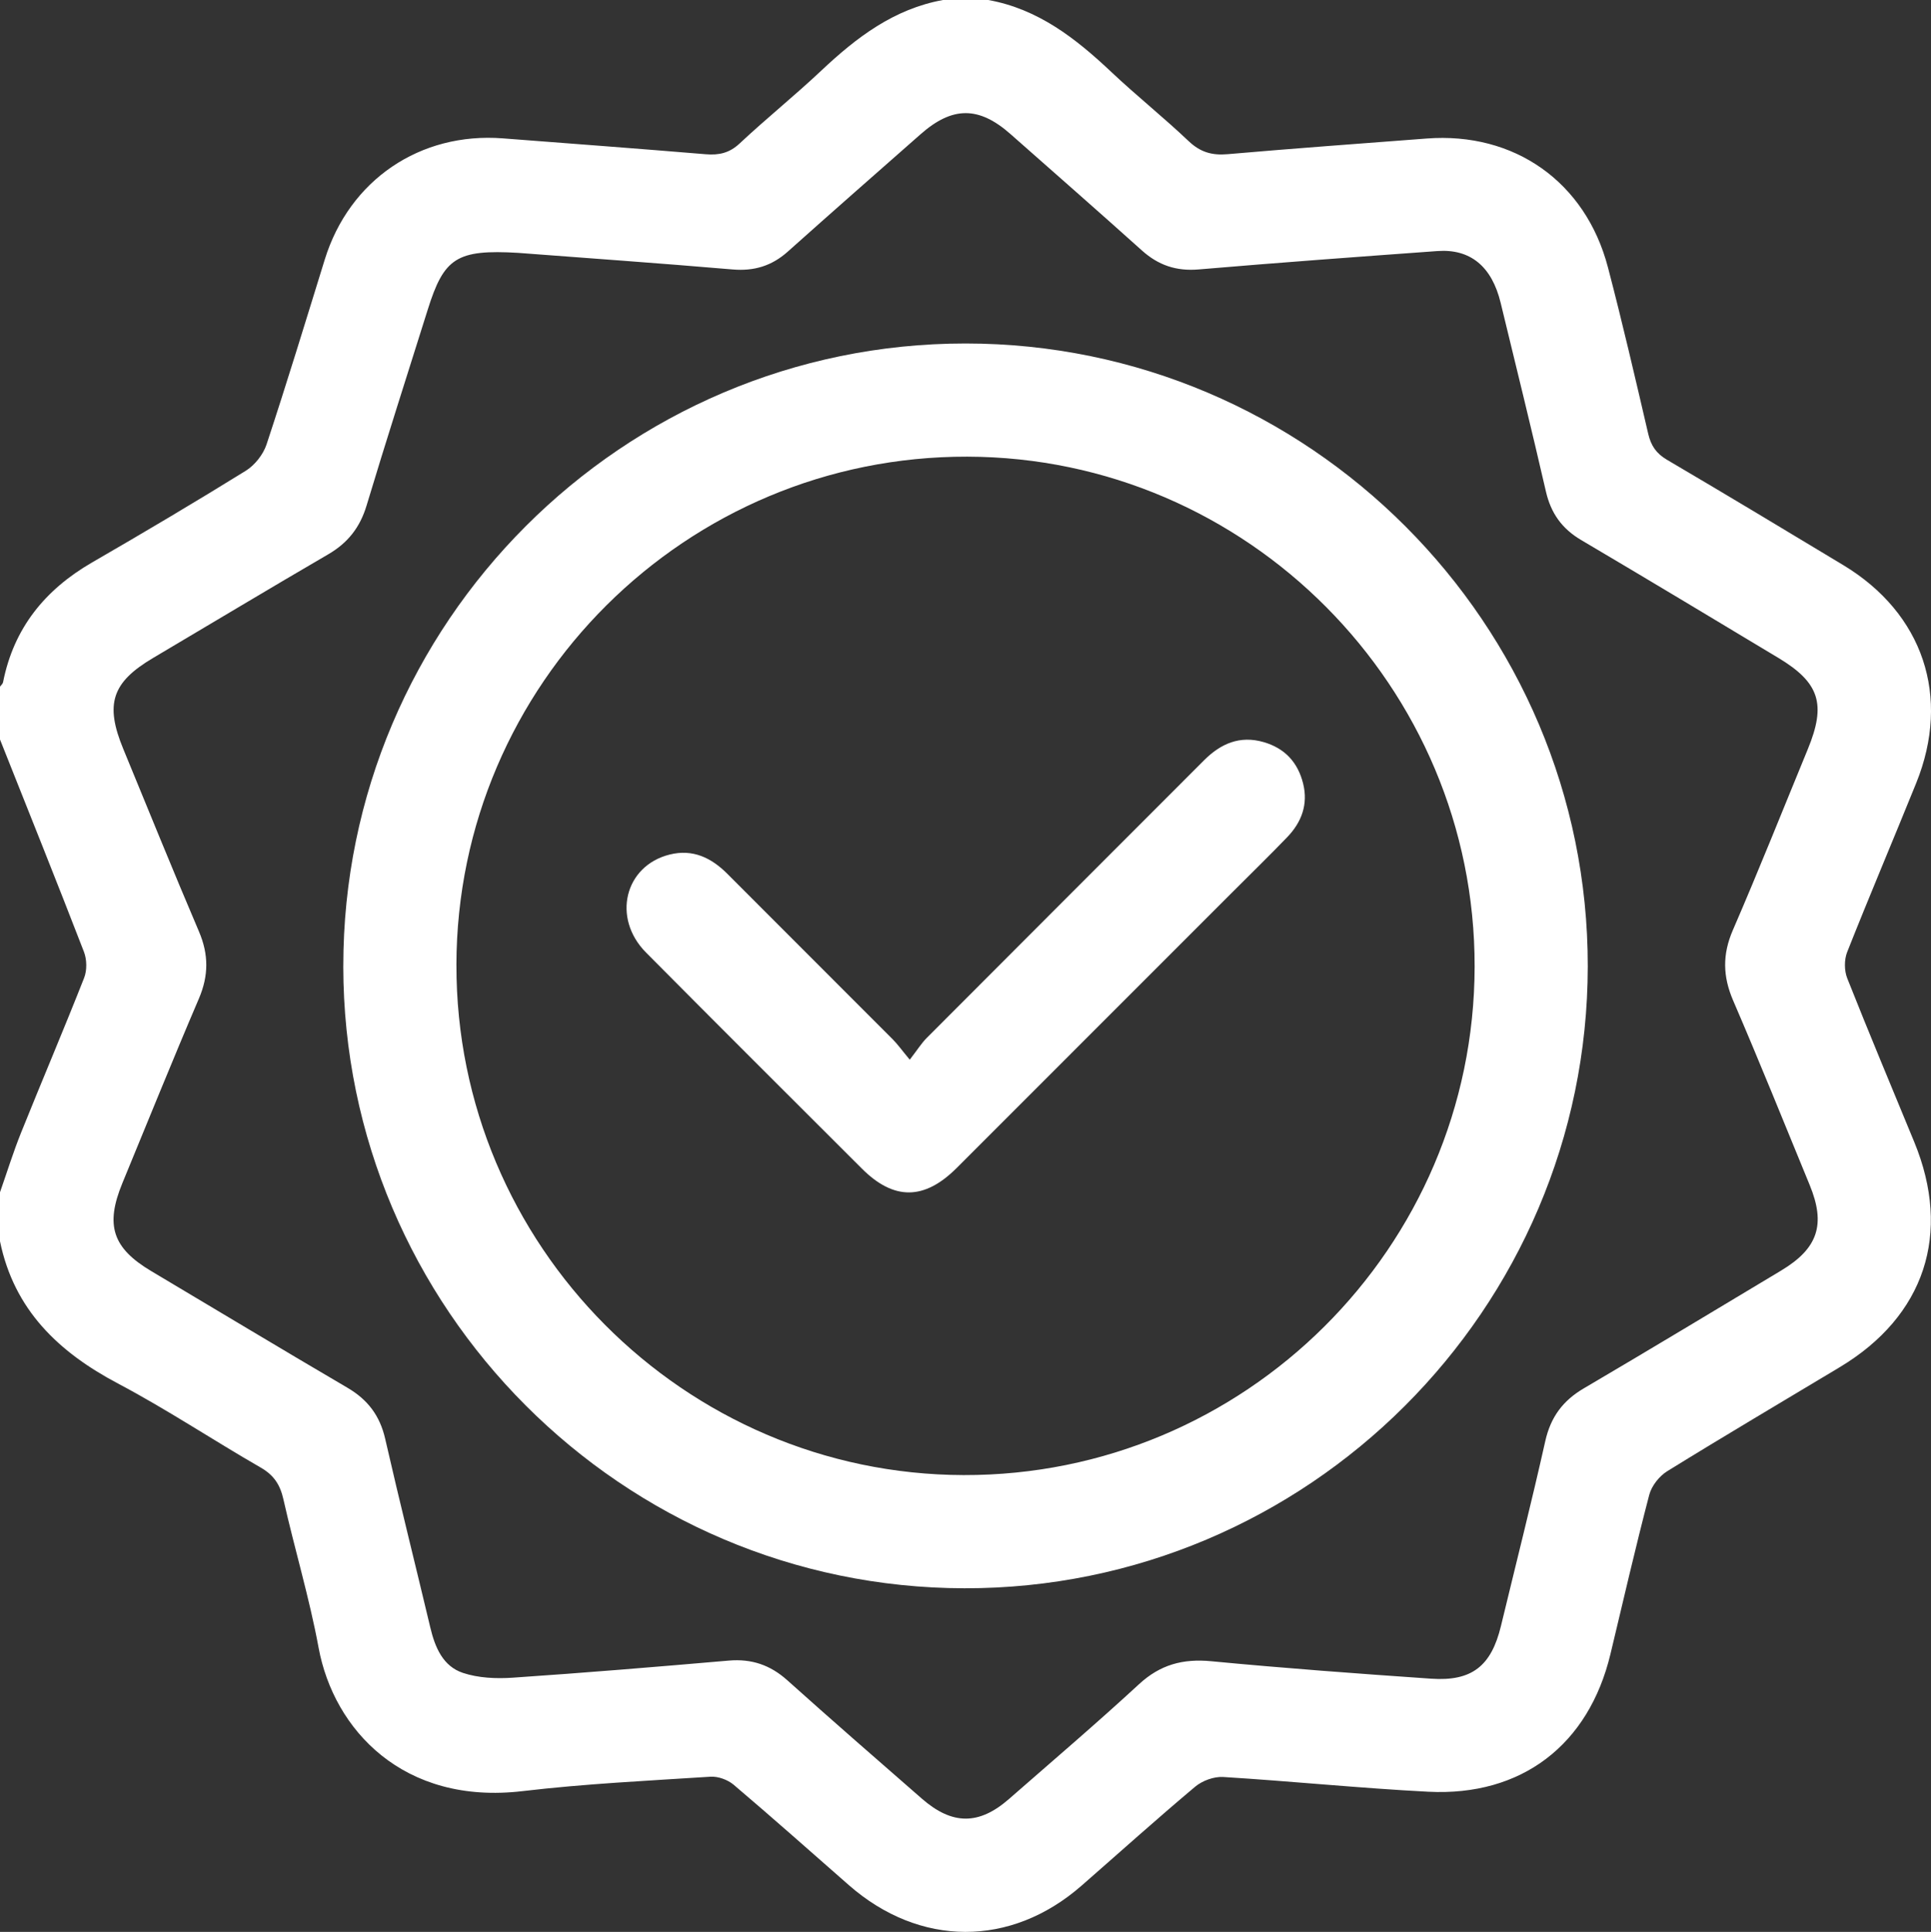 <?xml version="1.0" encoding="UTF-8"?>
<svg id="Objects" xmlns="http://www.w3.org/2000/svg" viewBox="0 0 967.01 967.35">
  <rect x="0" y="0" width="967.01" height="967.35" fill="#333333" stroke="none"/>
  <defs>
    <style>
      .cls-1 {
        fill: #fff;
      }
    </style>
  </defs>
  <path class="cls-1" d="M494.89,0c24.98,4.48,43.84,19.25,61.68,36.08,12.59,11.87,26.16,22.7,38.71,34.61,5.79,5.5,11.64,7.19,19.41,6.52,33.23-2.89,66.49-5.31,99.75-7.85,43.92-3.36,79.57,21.69,90.78,64.49,7.25,27.66,13.7,55.54,20.18,83.39,1.38,5.93,4.04,9.84,9.39,12.98,29.55,17.37,58.93,35.04,88.28,52.74,40.01,24.13,54.03,65.85,36.54,109.11-11.43,28.26-23.36,56.32-34.59,84.66-1.51,3.82-1.48,9.27,.03,13.09,10.88,27.46,22.33,54.7,33.58,82.02,18.89,45.87,5.23,87.19-37.28,112.72-28.84,17.33-57.83,34.42-86.45,52.12-3.98,2.46-7.82,7.35-8.99,11.83-6.92,26.45-13.05,53.11-19.42,79.7-10.88,45.46-44.46,71.36-91.3,68.95-34.24-1.76-68.39-5.27-102.62-7.38-4.62-.29-10.45,1.84-14.04,4.85-19.28,16.19-38,33.04-56.96,49.61-35.4,30.93-81.02,30.78-116.49-.32-19.17-16.8-38.22-33.75-57.66-50.24-2.95-2.5-7.78-4.28-11.6-4.04-31.4,2.02-62.88,3.53-94.1,7.22-59.75,7.07-94.61-30.8-102.17-71.8-4.61-25-12.03-49.47-17.62-74.3-1.64-7.29-4.75-12.1-11.34-15.89-23.98-13.81-47.09-29.2-71.52-42.11C29.21,676.97,7.05,655.8,0,621.55,0,613.36,0,605.17,0,596.99c3.5-9.98,6.64-20.11,10.58-29.91,10.4-25.86,21.34-51.5,31.55-77.43,1.5-3.8,1.39-9.21-.09-13.05C28.29,441.05,14.08,405.69,0,370.28c0-8.82,0-17.63,0-26.45,.53-.74,1.37-1.41,1.53-2.22,5.35-27.1,21-46.35,44.62-60,25.85-14.94,51.55-30.16,76.93-45.89,4.53-2.81,8.74-8.15,10.41-13.2,10.15-30.72,19.58-61.67,29.15-92.58,12.31-39.75,47.64-63.84,89.17-60.66,33.87,2.6,67.74,5.14,101.59,7.95,6.63,.55,11.84-.57,16.99-5.39,13.31-12.47,27.58-23.93,40.85-36.44,17.63-16.63,36.39-30.93,60.98-35.4h22.67Zm-235.24,126.62c-31.04-1.82-37.31,2.5-45.45,28.43-10.26,32.69-20.76,65.3-30.63,98.1-3.3,10.96-9.38,18.69-19.19,24.4-29.35,17.09-58.46,34.6-87.69,51.89-20.63,12.2-24.25,23.04-14.97,45.54,12.59,30.51,24.95,61.11,37.92,91.46,4.91,11.5,4.88,22.09-.04,33.59-13.11,30.62-25.58,61.53-38.29,92.33-8.75,21.21-4.94,32.61,14.57,44.2,32.71,19.44,65.3,39.1,98.13,58.33,10.18,5.96,16.24,13.99,18.89,25.58,7.21,31.56,15.11,62.97,22.59,94.47,2.36,9.94,6.33,19.4,16.34,22.72,7.74,2.57,16.65,2.96,24.9,2.4,36.1-2.44,72.17-5.44,108.22-8.56,11.42-.99,20.78,2.19,29.33,9.86,22.26,19.97,44.83,39.59,67.36,59.26,15.22,13.29,28.6,13.33,43.65,.17,21.8-19.07,43.85-37.86,65.13-57.49,10.63-9.81,22-12.84,36.17-11.48,36.64,3.5,73.37,6.21,110.1,8.74,20.42,1.41,30.12-6.36,34.95-26.36,7.45-30.86,15.27-61.64,22.21-92.62,2.69-11.99,8.78-20.22,19.25-26.37,33.08-19.43,65.93-39.26,98.84-59,18.47-11.07,22.46-23.06,14.31-42.86-12.68-30.81-25.11-61.73-38.31-92.32-5.22-12.11-5.45-23.1-.15-35.32,13-29.99,25.08-60.37,37.53-90.6,9.28-22.53,5.88-33.28-14.74-45.68-32.89-19.77-65.77-39.55-98.81-59.05-9.59-5.66-15.11-13.42-17.61-24.29-7.25-31.55-15.04-62.98-22.66-94.45-4.4-18.16-15.12-27.13-31.68-25.93-39.86,2.89-79.72,5.81-119.54,9.2-11.19,.95-20.17-2.07-28.43-9.49-21.77-19.57-43.81-38.84-65.75-58.23-15.87-14.03-29.09-14.07-45.06,0-22.21,19.55-44.45,39.07-66.52,58.79-8.02,7.17-16.88,9.87-27.68,8.94-37-3.16-74.04-5.76-107.19-8.29Z"/>
  <path class="cls-1" d="M171.92,483.82c-.11-171.78,139.88-311.87,311.63-311.83,171.77,.03,311.77,140.18,311.58,311.91-.19,171.78-140.41,311.66-312.14,311.39-171.35-.28-310.97-140.07-311.08-311.46Zm56.65-.67c-.25,140.27,113.91,255.09,253.99,255.46,140.77,.37,255.65-113.88,255.91-254.51,.27-140.25-113.95-255.1-254.03-255.44-140.84-.34-255.63,113.83-255.88,254.49Z"/>
  <path class="cls-1" d="M455.6,530.61c3.84-4.97,5.86-8.25,8.5-10.9,46.24-46.37,92.57-92.66,138.84-138.99,8.37-8.38,17.94-12.58,29.87-9.13,10.63,3.07,17.16,10.18,19.78,20.78,2.57,10.4-.77,19.32-7.95,26.79-8.95,9.3-18.2,18.31-27.33,27.44-46.08,46.09-92.14,92.19-138.24,138.25-16.18,16.17-31.45,16.28-47.42,.33-36.09-36.04-72.23-72.03-108.15-108.24-17.14-17.29-10.7-43.43,11.86-49.05,11.55-2.88,20.83,1.57,28.92,9.69,27.56,27.65,55.22,55.2,82.79,82.84,2.42,2.43,4.43,5.27,8.52,10.2Z"/>
</svg>